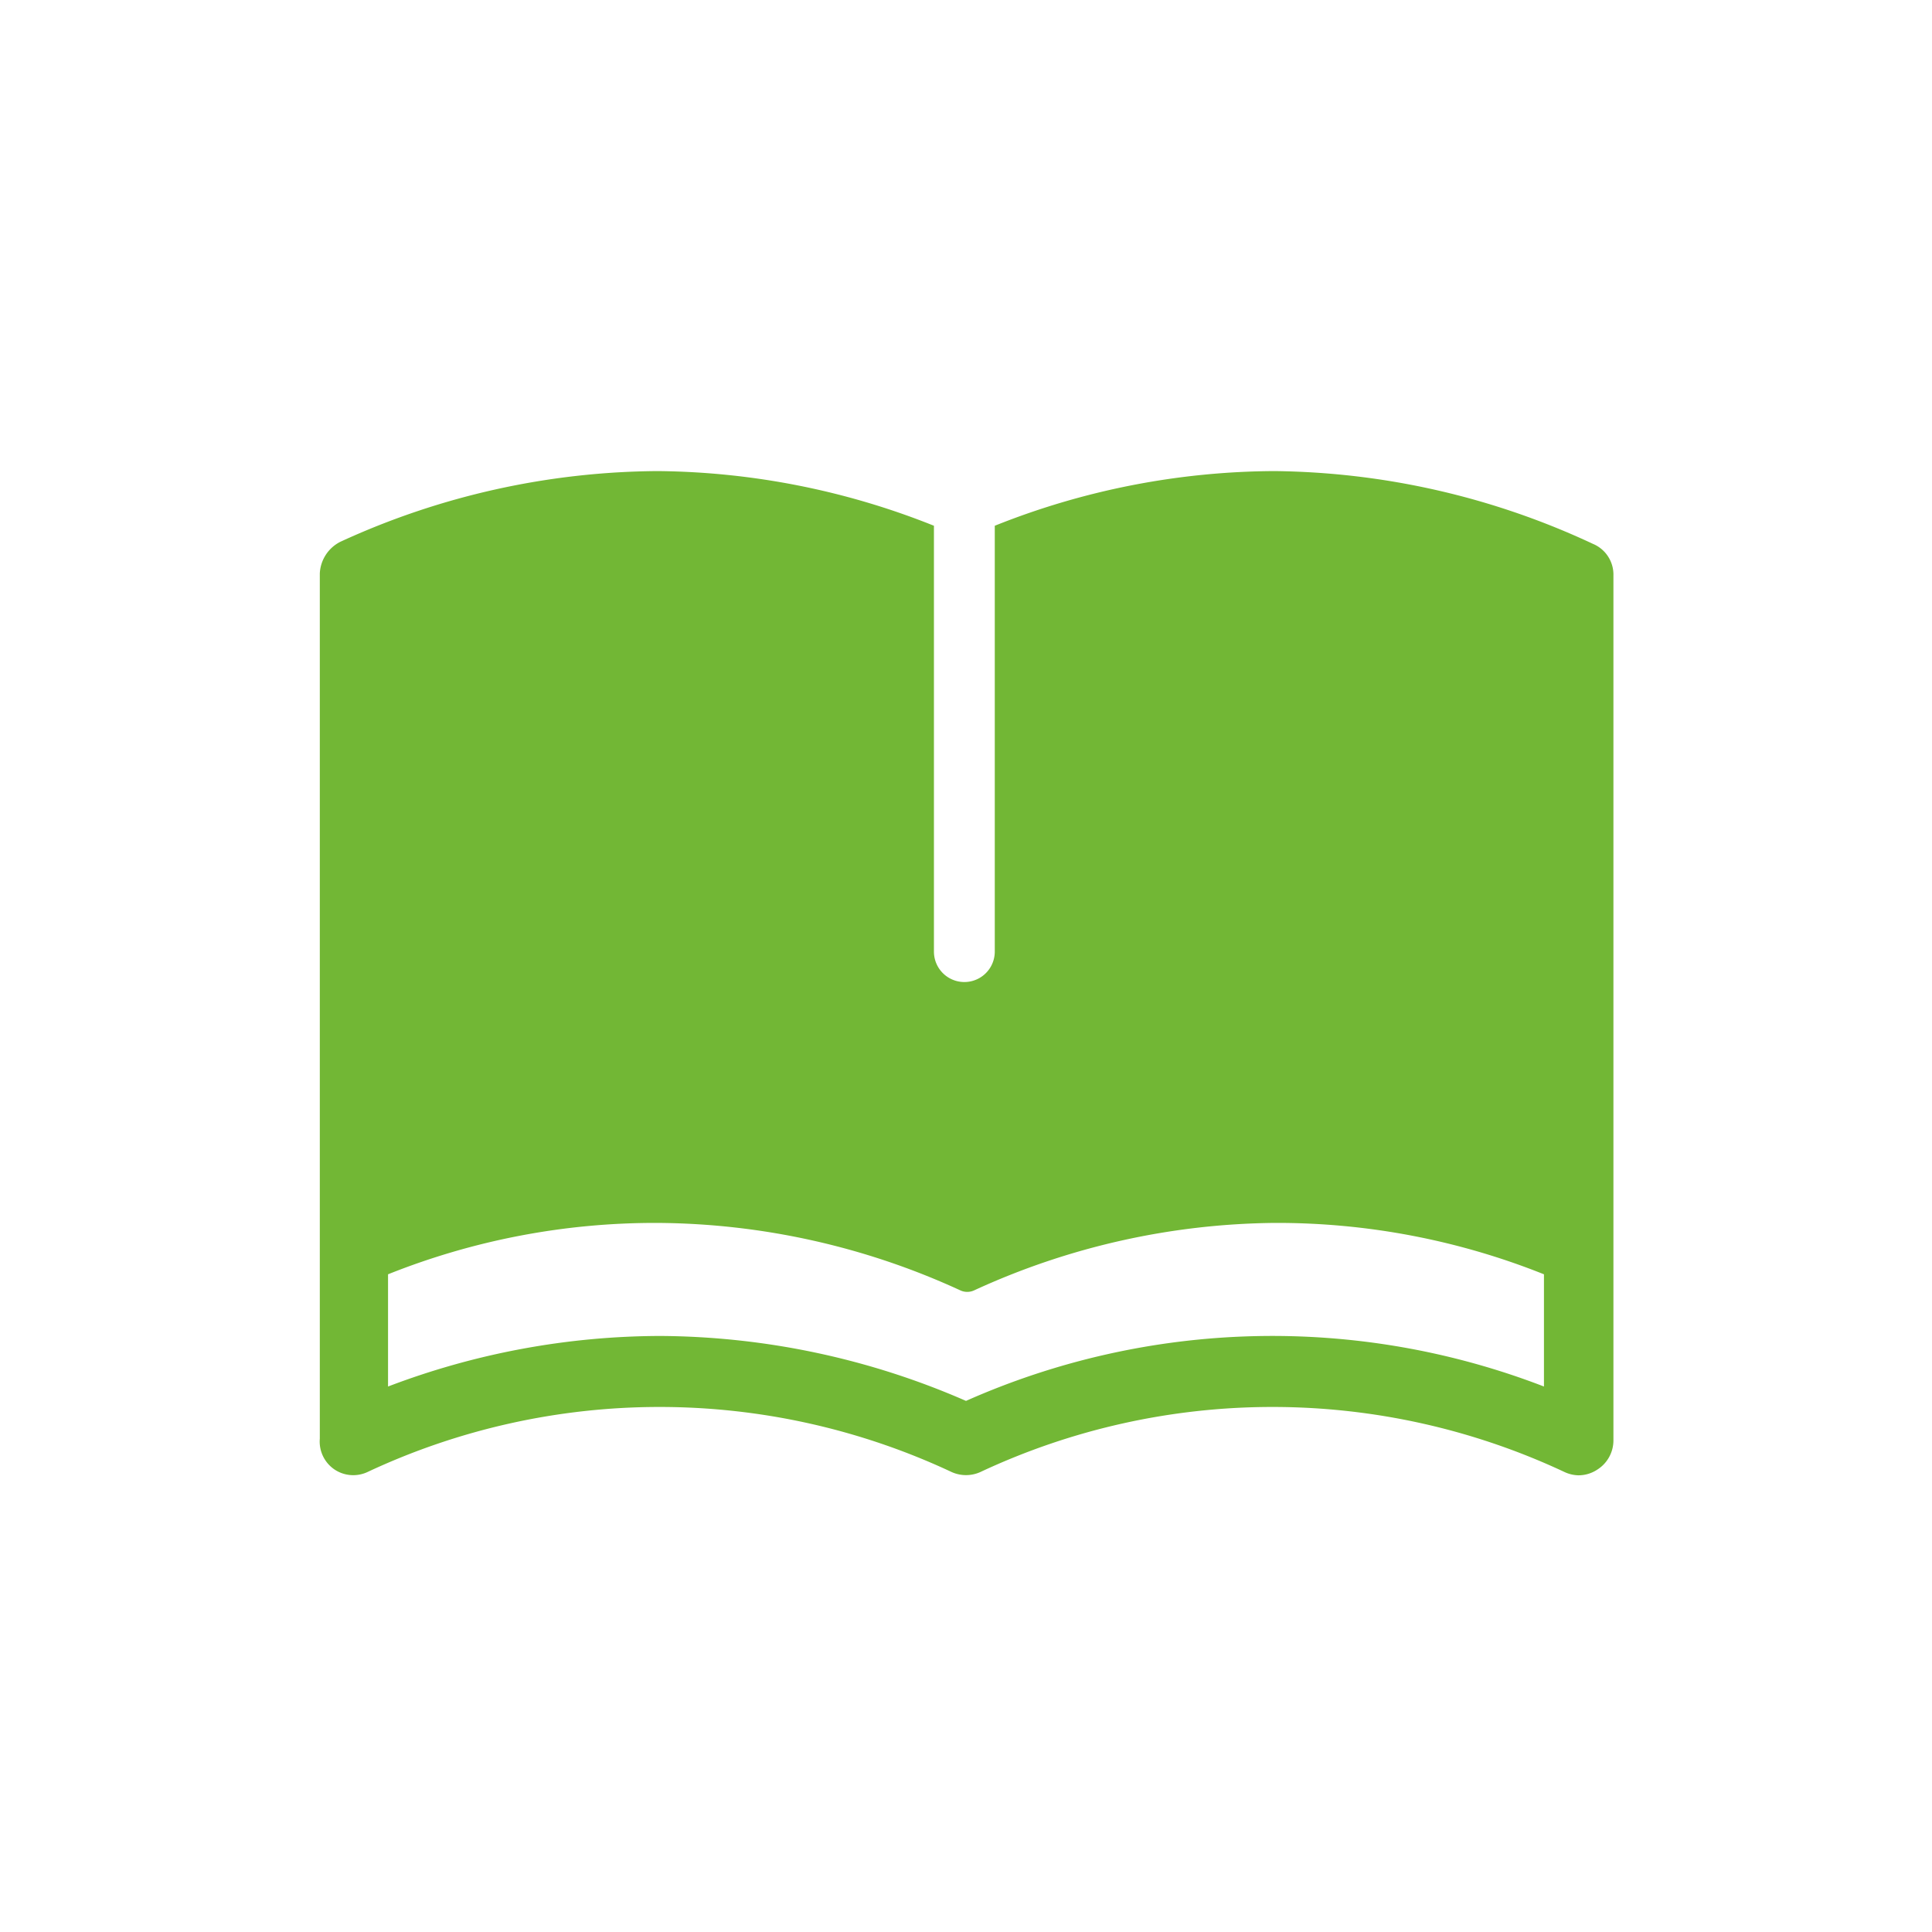 <svg id="Capa_1" data-name="Capa 1" xmlns="http://www.w3.org/2000/svg" viewBox="0 0 47 47"><defs><style>.cls-1{fill:#72b735;}</style></defs><title>Zeichenfläche 21Personal_SVG</title><path class="cls-1" d="M8.14,35.75a.82.82,0,0,0,.8.06,16.74,16.74,0,0,1,14.21,0,.85.85,0,0,0,.7,0,16.74,16.74,0,0,1,14.21,0,.84.84,0,0,0,.34.08.83.83,0,0,0,.46-.14.84.84,0,0,0,.39-.71V14a.81.81,0,0,0-.5-.77A18.72,18.72,0,0,0,31,11.46a18.53,18.53,0,0,0-6.8,1.33V23.15a.74.74,0,0,1-1.48,0V12.79A18.51,18.51,0,0,0,16,11.46a18.73,18.73,0,0,0-7.72,1.72.91.91,0,0,0-.5.77V35A.82.82,0,0,0,8.14,35.75ZM9.44,31A17.5,17.5,0,0,1,16,29.75a17.86,17.86,0,0,1,7.36,1.64.4.4,0,0,0,.34,0A17.87,17.87,0,0,1,31,29.75,17.49,17.49,0,0,1,37.56,31v2.73a18.36,18.36,0,0,0-14.06.35,18.82,18.82,0,0,0-7.45-1.58,18.71,18.71,0,0,0-6.61,1.23V31Z"/></svg>